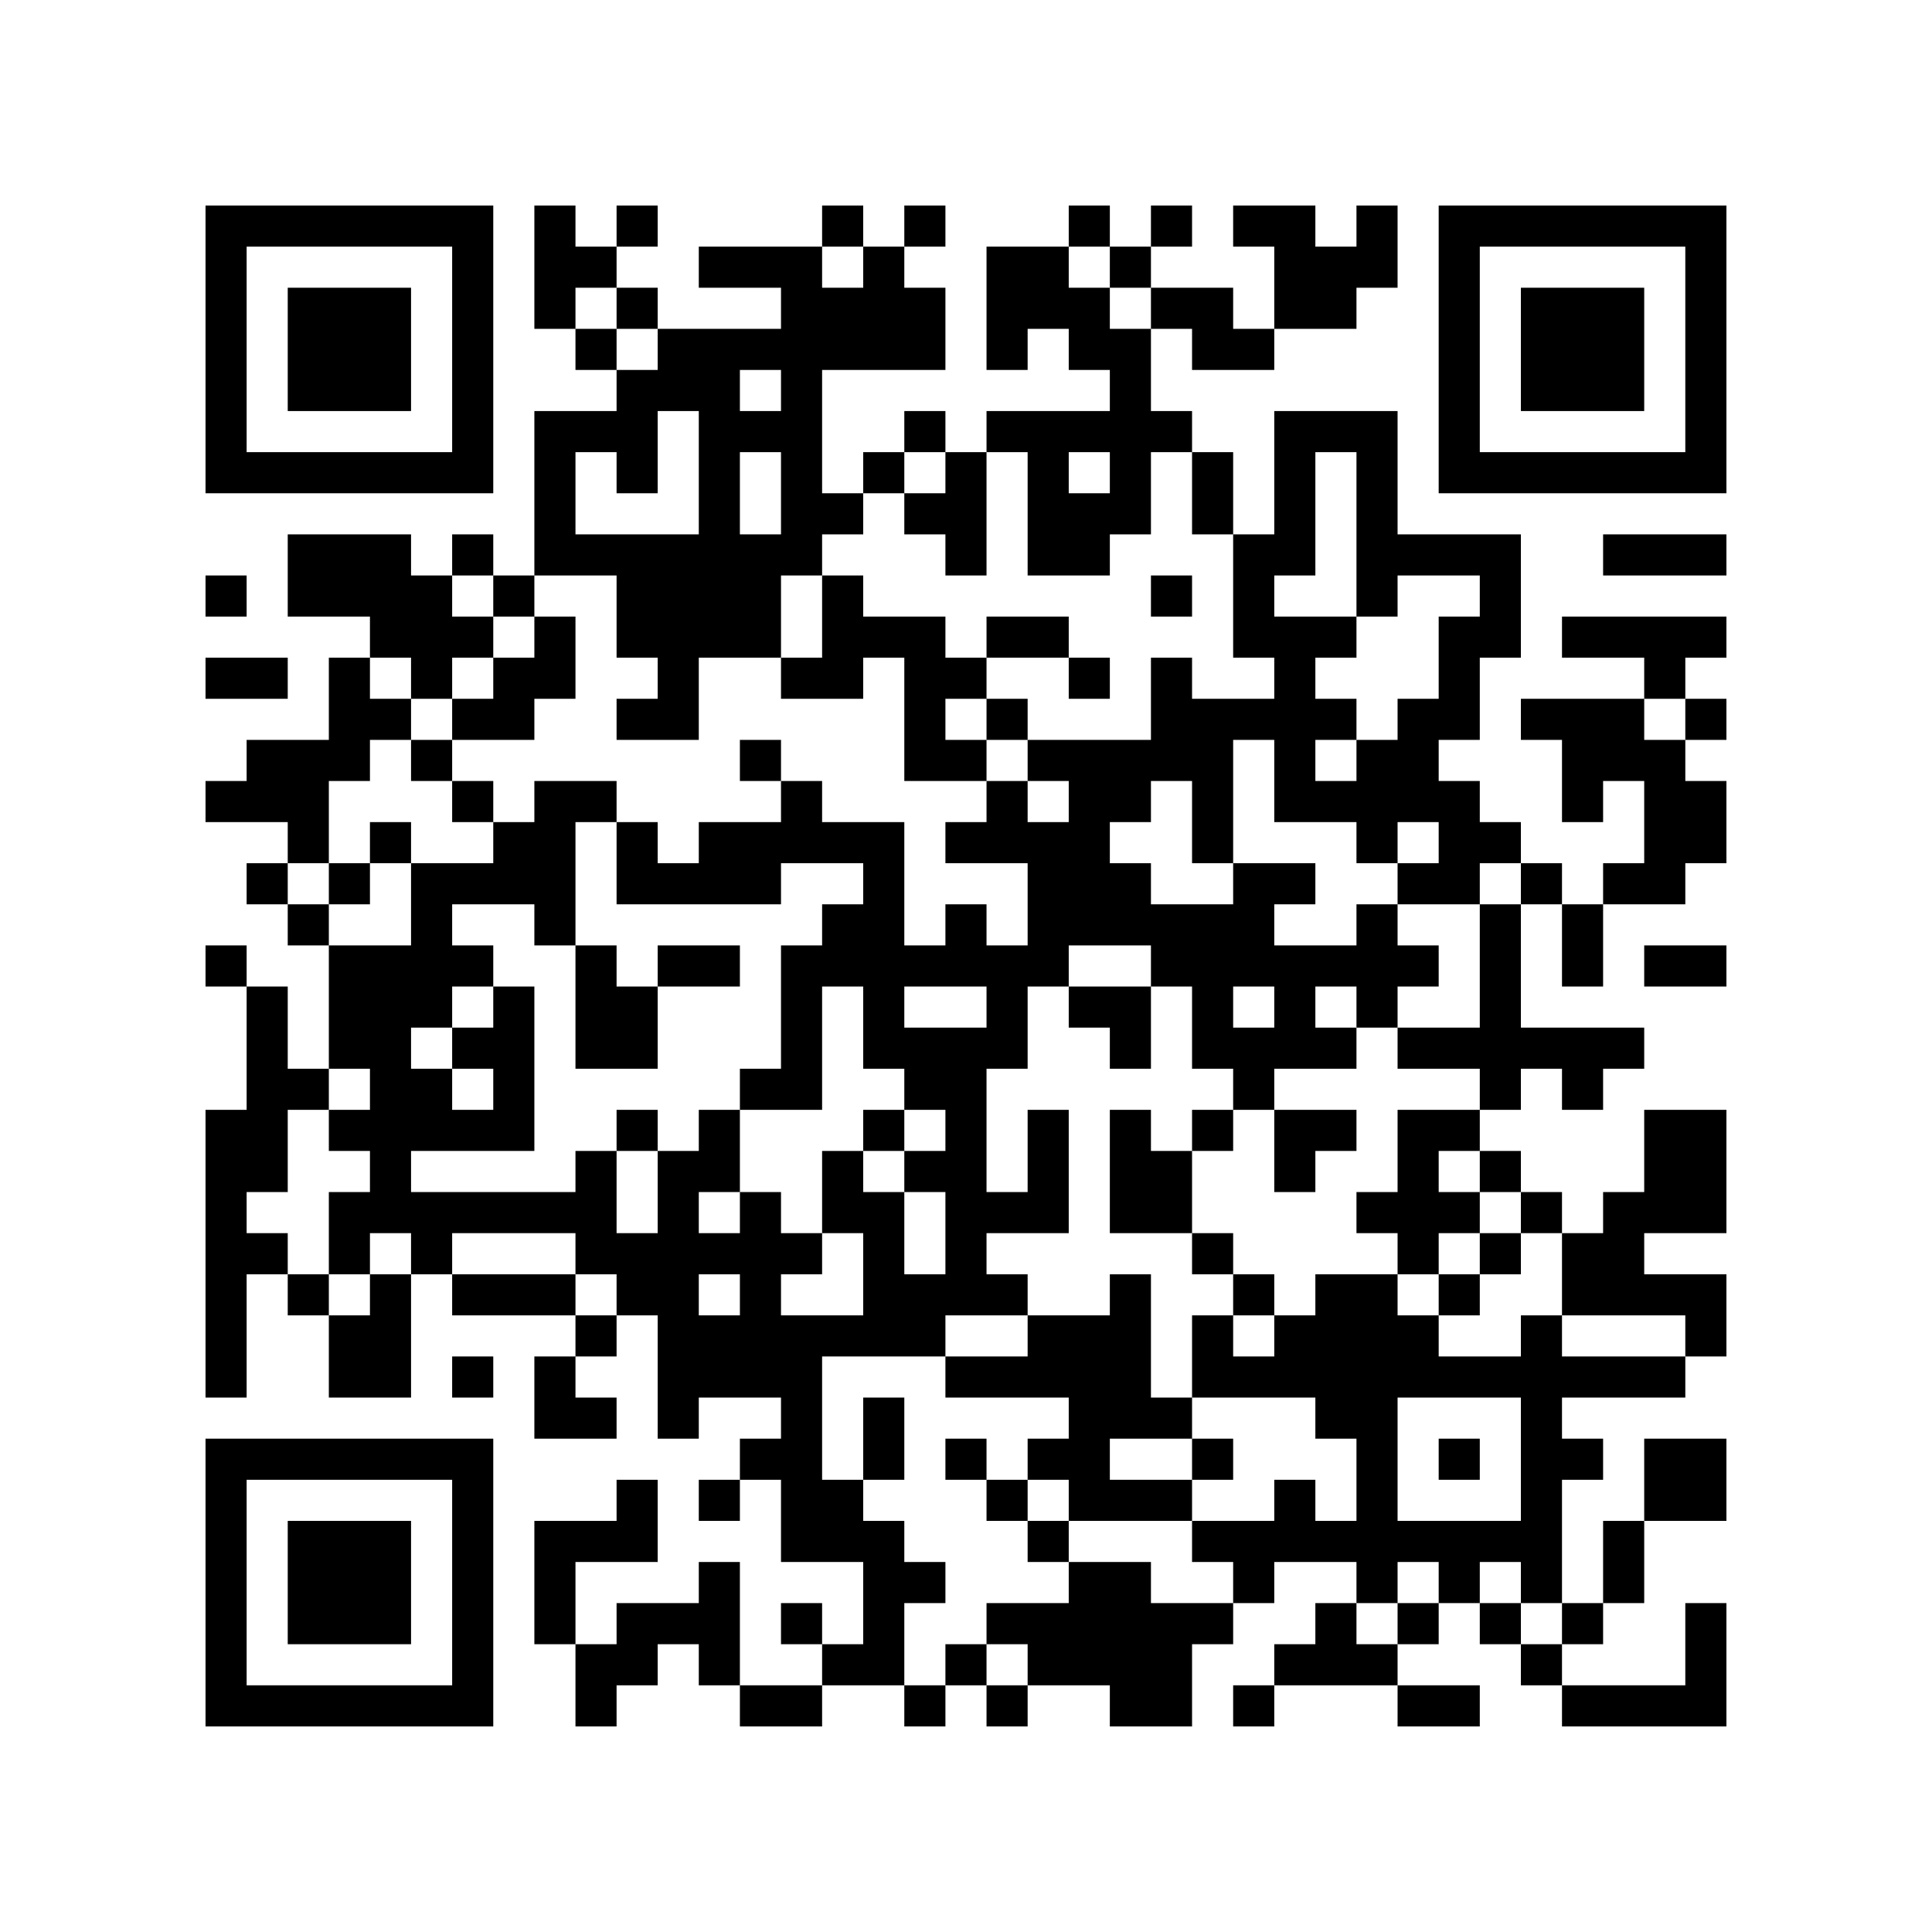 <?xml version="1.0" encoding="UTF-8"?>
<svg xmlns="http://www.w3.org/2000/svg" version="1.1" width="500" height="500" viewBox="0 0 500 500"><rect x="0" y="0" width="500" height="500" fill="#ffffff"/><g transform="scale(10.638)"><g transform="translate(5,5)"><path fill-rule="evenodd" d="M8 0L8 3L9 3L9 4L10 4L10 5L8 5L8 9L7 9L7 8L6 8L6 9L5 9L5 8L2 8L2 10L4 10L4 11L3 11L3 13L1 13L1 14L0 14L0 15L2 15L2 16L1 16L1 17L2 17L2 18L3 18L3 21L2 21L2 19L1 19L1 18L0 18L0 19L1 19L1 22L0 22L0 29L1 29L1 26L2 26L2 27L3 27L3 29L5 29L5 26L6 26L6 27L9 27L9 28L8 28L8 30L10 30L10 29L9 29L9 28L10 28L10 27L11 27L11 30L12 30L12 29L14 29L14 30L13 30L13 31L12 31L12 32L13 32L13 31L14 31L14 33L16 33L16 35L15 35L15 34L14 34L14 35L15 35L15 36L13 36L13 33L12 33L12 34L10 34L10 35L9 35L9 33L11 33L11 31L10 31L10 32L8 32L8 35L9 35L9 37L10 37L10 36L11 36L11 35L12 35L12 36L13 36L13 37L15 37L15 36L17 36L17 37L18 37L18 36L19 36L19 37L20 37L20 36L22 36L22 37L24 37L24 35L25 35L25 34L26 34L26 33L28 33L28 34L27 34L27 35L26 35L26 36L25 36L25 37L26 37L26 36L29 36L29 37L31 37L31 36L29 36L29 35L30 35L30 34L31 34L31 35L32 35L32 36L33 36L33 37L37 37L37 34L36 34L36 36L33 36L33 35L34 35L34 34L35 34L35 32L37 32L37 30L35 30L35 32L34 32L34 34L33 34L33 31L34 31L34 30L33 30L33 29L36 29L36 28L37 28L37 26L35 26L35 25L37 25L37 22L35 22L35 24L34 24L34 25L33 25L33 24L32 24L32 23L31 23L31 22L32 22L32 21L33 21L33 22L34 22L34 21L35 21L35 20L32 20L32 17L33 17L33 19L34 19L34 17L36 17L36 16L37 16L37 14L36 14L36 13L37 13L37 12L36 12L36 11L37 11L37 10L33 10L33 11L35 11L35 12L32 12L32 13L33 13L33 15L34 15L34 14L35 14L35 16L34 16L34 17L33 17L33 16L32 16L32 15L31 15L31 14L30 14L30 13L31 13L31 11L32 11L32 8L29 8L29 5L26 5L26 8L25 8L25 6L24 6L24 5L23 5L23 3L24 3L24 4L26 4L26 3L28 3L28 2L29 2L29 0L28 0L28 1L27 1L27 0L25 0L25 1L26 1L26 3L25 3L25 2L23 2L23 1L24 1L24 0L23 0L23 1L22 1L22 0L21 0L21 1L19 1L19 4L20 4L20 3L21 3L21 4L22 4L22 5L19 5L19 6L18 6L18 5L17 5L17 6L16 6L16 7L15 7L15 4L18 4L18 2L17 2L17 1L18 1L18 0L17 0L17 1L16 1L16 0L15 0L15 1L12 1L12 2L14 2L14 3L11 3L11 2L10 2L10 1L11 1L11 0L10 0L10 1L9 1L9 0ZM15 1L15 2L16 2L16 1ZM21 1L21 2L22 2L22 3L23 3L23 2L22 2L22 1ZM9 2L9 3L10 3L10 4L11 4L11 3L10 3L10 2ZM13 4L13 5L14 5L14 4ZM11 5L11 7L10 7L10 6L9 6L9 8L12 8L12 5ZM13 6L13 8L14 8L14 6ZM17 6L17 7L16 7L16 8L15 8L15 9L14 9L14 11L12 11L12 13L10 13L10 12L11 12L11 11L10 11L10 9L8 9L8 10L7 10L7 9L6 9L6 10L7 10L7 11L6 11L6 12L5 12L5 11L4 11L4 12L5 12L5 13L4 13L4 14L3 14L3 16L2 16L2 17L3 17L3 18L5 18L5 16L7 16L7 15L8 15L8 14L10 14L10 15L9 15L9 18L8 18L8 17L6 17L6 18L7 18L7 19L6 19L6 20L5 20L5 21L6 21L6 22L7 22L7 21L6 21L6 20L7 20L7 19L8 19L8 23L5 23L5 24L9 24L9 23L10 23L10 25L11 25L11 23L12 23L12 22L13 22L13 24L12 24L12 25L13 25L13 24L14 24L14 25L15 25L15 26L14 26L14 27L16 27L16 25L15 25L15 23L16 23L16 24L17 24L17 26L18 26L18 24L17 24L17 23L18 23L18 22L17 22L17 21L16 21L16 19L15 19L15 22L13 22L13 21L14 21L14 18L15 18L15 17L16 17L16 16L14 16L14 17L10 17L10 15L11 15L11 16L12 16L12 15L14 15L14 14L15 14L15 15L17 15L17 18L18 18L18 17L19 17L19 18L20 18L20 16L18 16L18 15L19 15L19 14L20 14L20 15L21 15L21 14L20 14L20 13L23 13L23 11L24 11L24 12L26 12L26 11L25 11L25 8L24 8L24 6L23 6L23 8L22 8L22 9L20 9L20 6L19 6L19 9L18 9L18 8L17 8L17 7L18 7L18 6ZM21 6L21 7L22 7L22 6ZM27 6L27 9L26 9L26 10L28 10L28 11L27 11L27 12L28 12L28 13L27 13L27 14L28 14L28 13L29 13L29 12L30 12L30 10L31 10L31 9L29 9L29 10L28 10L28 6ZM34 8L34 9L37 9L37 8ZM0 9L0 10L1 10L1 9ZM15 9L15 11L14 11L14 12L16 12L16 11L17 11L17 14L19 14L19 13L20 13L20 12L19 12L19 11L21 11L21 12L22 12L22 11L21 11L21 10L19 10L19 11L18 11L18 10L16 10L16 9ZM23 9L23 10L24 10L24 9ZM8 10L8 11L7 11L7 12L6 12L6 13L5 13L5 14L6 14L6 15L7 15L7 14L6 14L6 13L8 13L8 12L9 12L9 10ZM0 11L0 12L2 12L2 11ZM18 12L18 13L19 13L19 12ZM35 12L35 13L36 13L36 12ZM13 13L13 14L14 14L14 13ZM25 13L25 16L24 16L24 14L23 14L23 15L22 15L22 16L23 16L23 17L25 17L25 16L27 16L27 17L26 17L26 18L28 18L28 17L29 17L29 18L30 18L30 19L29 19L29 20L28 20L28 19L27 19L27 20L28 20L28 21L26 21L26 22L25 22L25 21L24 21L24 19L23 19L23 18L21 18L21 19L20 19L20 21L19 21L19 24L20 24L20 22L21 22L21 25L19 25L19 26L20 26L20 27L18 27L18 28L15 28L15 31L16 31L16 32L17 32L17 33L18 33L18 34L17 34L17 36L18 36L18 35L19 35L19 36L20 36L20 35L19 35L19 34L21 34L21 33L23 33L23 34L25 34L25 33L24 33L24 32L26 32L26 31L27 31L27 32L28 32L28 30L27 30L27 29L24 29L24 27L25 27L25 28L26 28L26 27L27 27L27 26L29 26L29 27L30 27L30 28L32 28L32 27L33 27L33 28L36 28L36 27L33 27L33 25L32 25L32 24L31 24L31 23L30 23L30 24L31 24L31 25L30 25L30 26L29 26L29 25L28 25L28 24L29 24L29 22L31 22L31 21L29 21L29 20L31 20L31 17L32 17L32 16L31 16L31 17L29 17L29 16L30 16L30 15L29 15L29 16L28 16L28 15L26 15L26 13ZM4 15L4 16L3 16L3 17L4 17L4 16L5 16L5 15ZM9 18L9 21L11 21L11 19L13 19L13 18L11 18L11 19L10 19L10 18ZM35 18L35 19L37 19L37 18ZM17 19L17 20L19 20L19 19ZM21 19L21 20L22 20L22 21L23 21L23 19ZM25 19L25 20L26 20L26 19ZM3 21L3 22L2 22L2 24L1 24L1 25L2 25L2 26L3 26L3 27L4 27L4 26L5 26L5 25L4 25L4 26L3 26L3 24L4 24L4 23L3 23L3 22L4 22L4 21ZM10 22L10 23L11 23L11 22ZM16 22L16 23L17 23L17 22ZM22 22L22 25L24 25L24 26L25 26L25 27L26 27L26 26L25 26L25 25L24 25L24 23L25 23L25 22L24 22L24 23L23 23L23 22ZM26 22L26 24L27 24L27 23L28 23L28 22ZM6 25L6 26L9 26L9 27L10 27L10 26L9 26L9 25ZM31 25L31 26L30 26L30 27L31 27L31 26L32 26L32 25ZM12 26L12 27L13 27L13 26ZM22 26L22 27L20 27L20 28L18 28L18 29L21 29L21 30L20 30L20 31L19 31L19 30L18 30L18 31L19 31L19 32L20 32L20 33L21 33L21 32L24 32L24 31L25 31L25 30L24 30L24 29L23 29L23 26ZM6 28L6 29L7 29L7 28ZM16 29L16 31L17 31L17 29ZM29 29L29 32L32 32L32 29ZM22 30L22 31L24 31L24 30ZM30 30L30 31L31 31L31 30ZM20 31L20 32L21 32L21 31ZM29 33L29 34L28 34L28 35L29 35L29 34L30 34L30 33ZM31 33L31 34L32 34L32 35L33 35L33 34L32 34L32 33ZM0 0L0 7L7 7L7 0ZM1 1L1 6L6 6L6 1ZM2 2L2 5L5 5L5 2ZM30 0L30 7L37 7L37 0ZM31 1L31 6L36 6L36 1ZM32 2L32 5L35 5L35 2ZM0 30L0 37L7 37L7 30ZM1 31L1 36L6 36L6 31ZM2 32L2 35L5 35L5 32Z" fill="#000000"/></g></g></svg>
